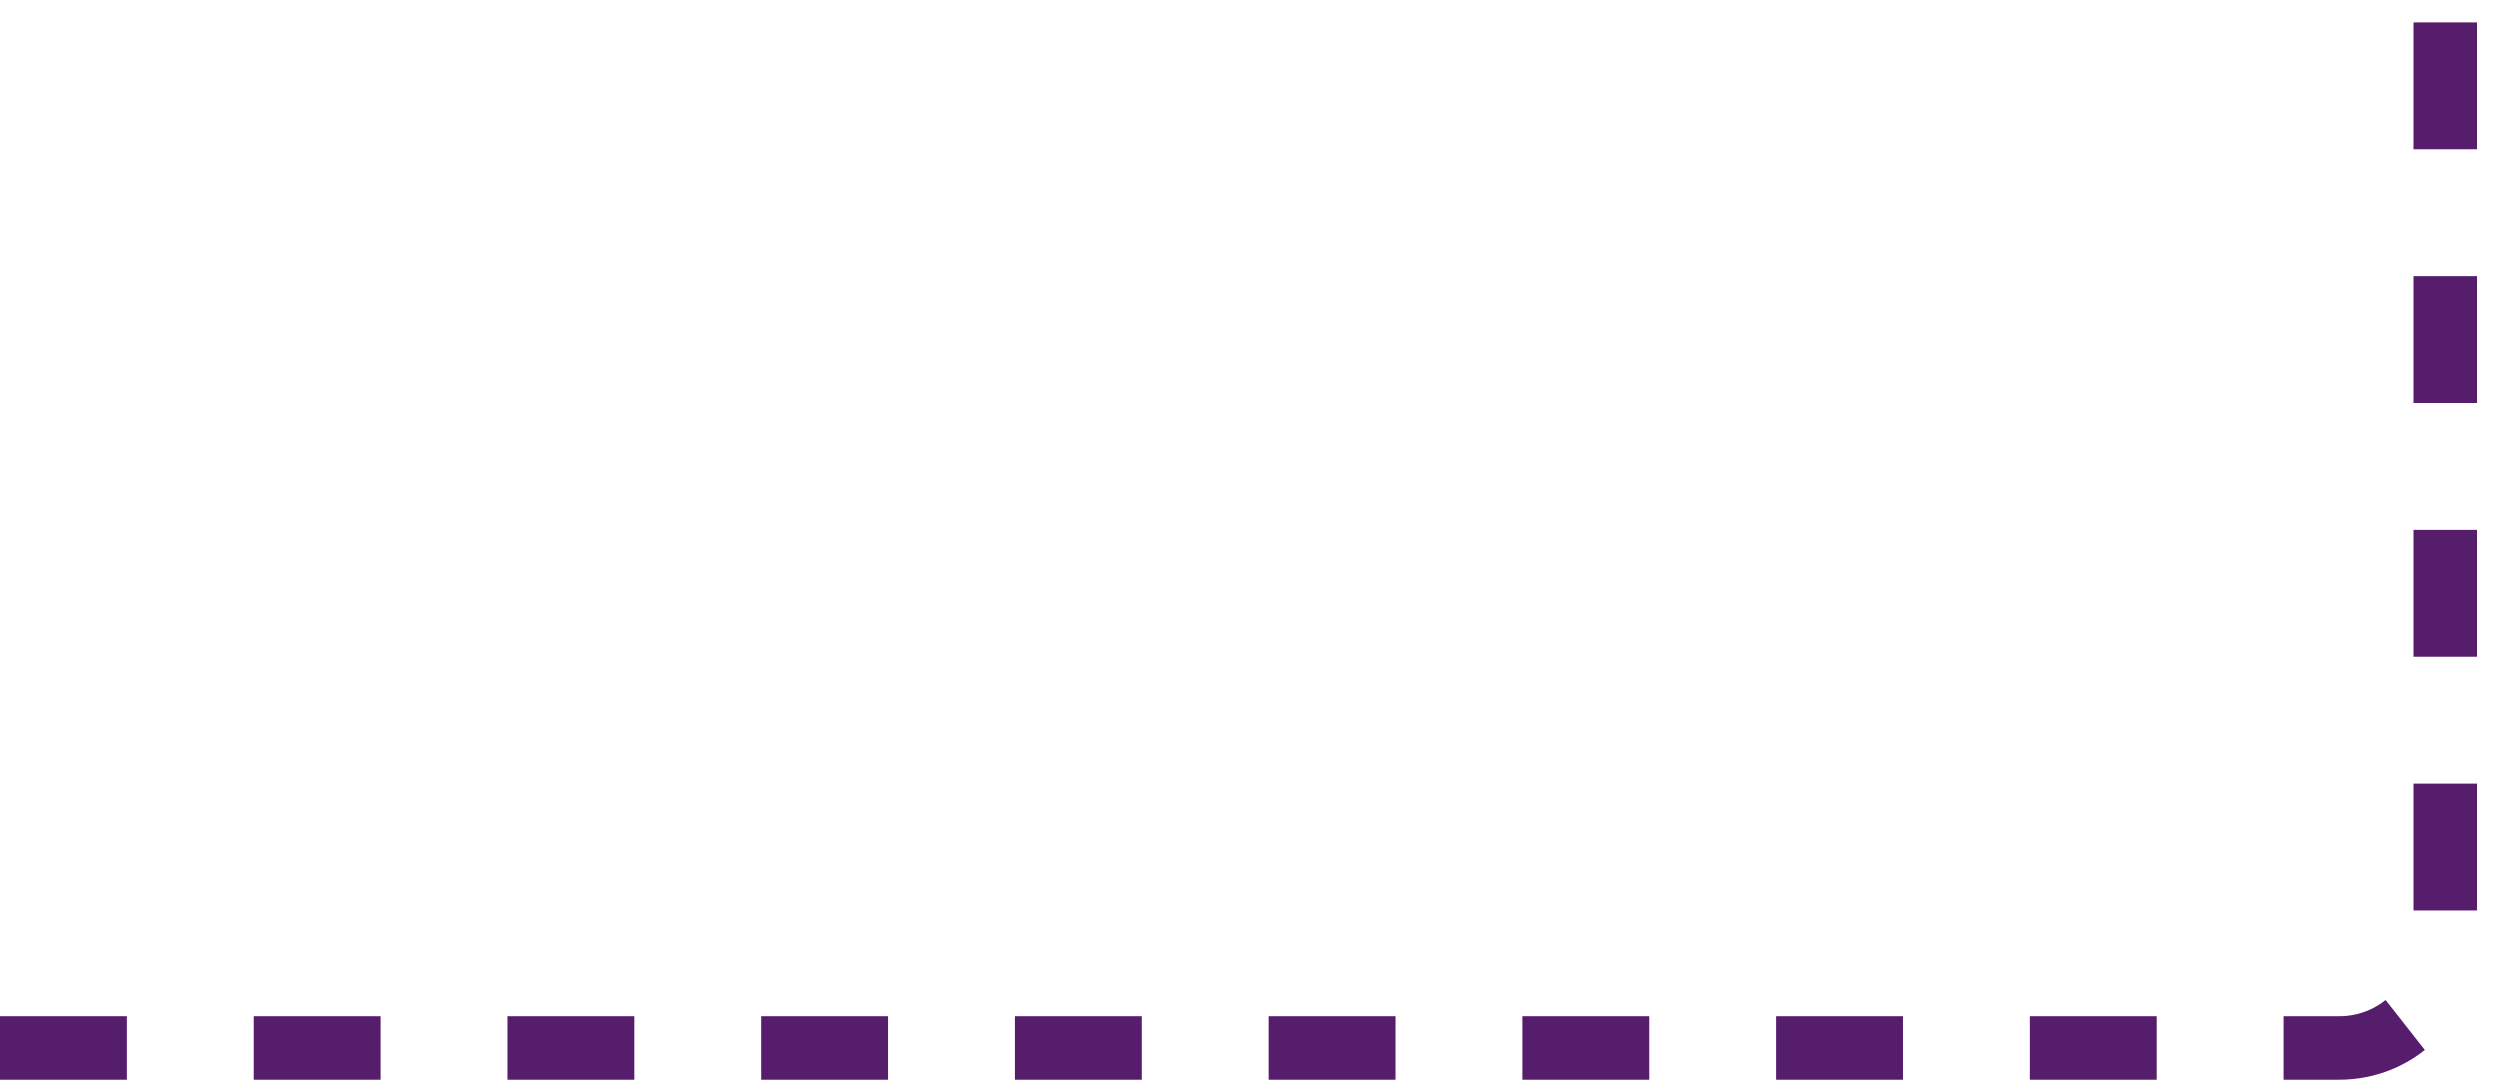 <?xml version="1.0" encoding="utf-8"?>
<svg xmlns="http://www.w3.org/2000/svg" fill="none" height="100%" overflow="visible" preserveAspectRatio="none" style="display: block;" viewBox="0 0 67 29" width="100%">
<path d="M0 28.085H62.696C64.263 28.085 65.533 26.815 65.533 25.248V0" id="Vector 5" stroke="#571D6D" stroke-dasharray="3.4 3.4" stroke-width="1.702"/>
</svg>